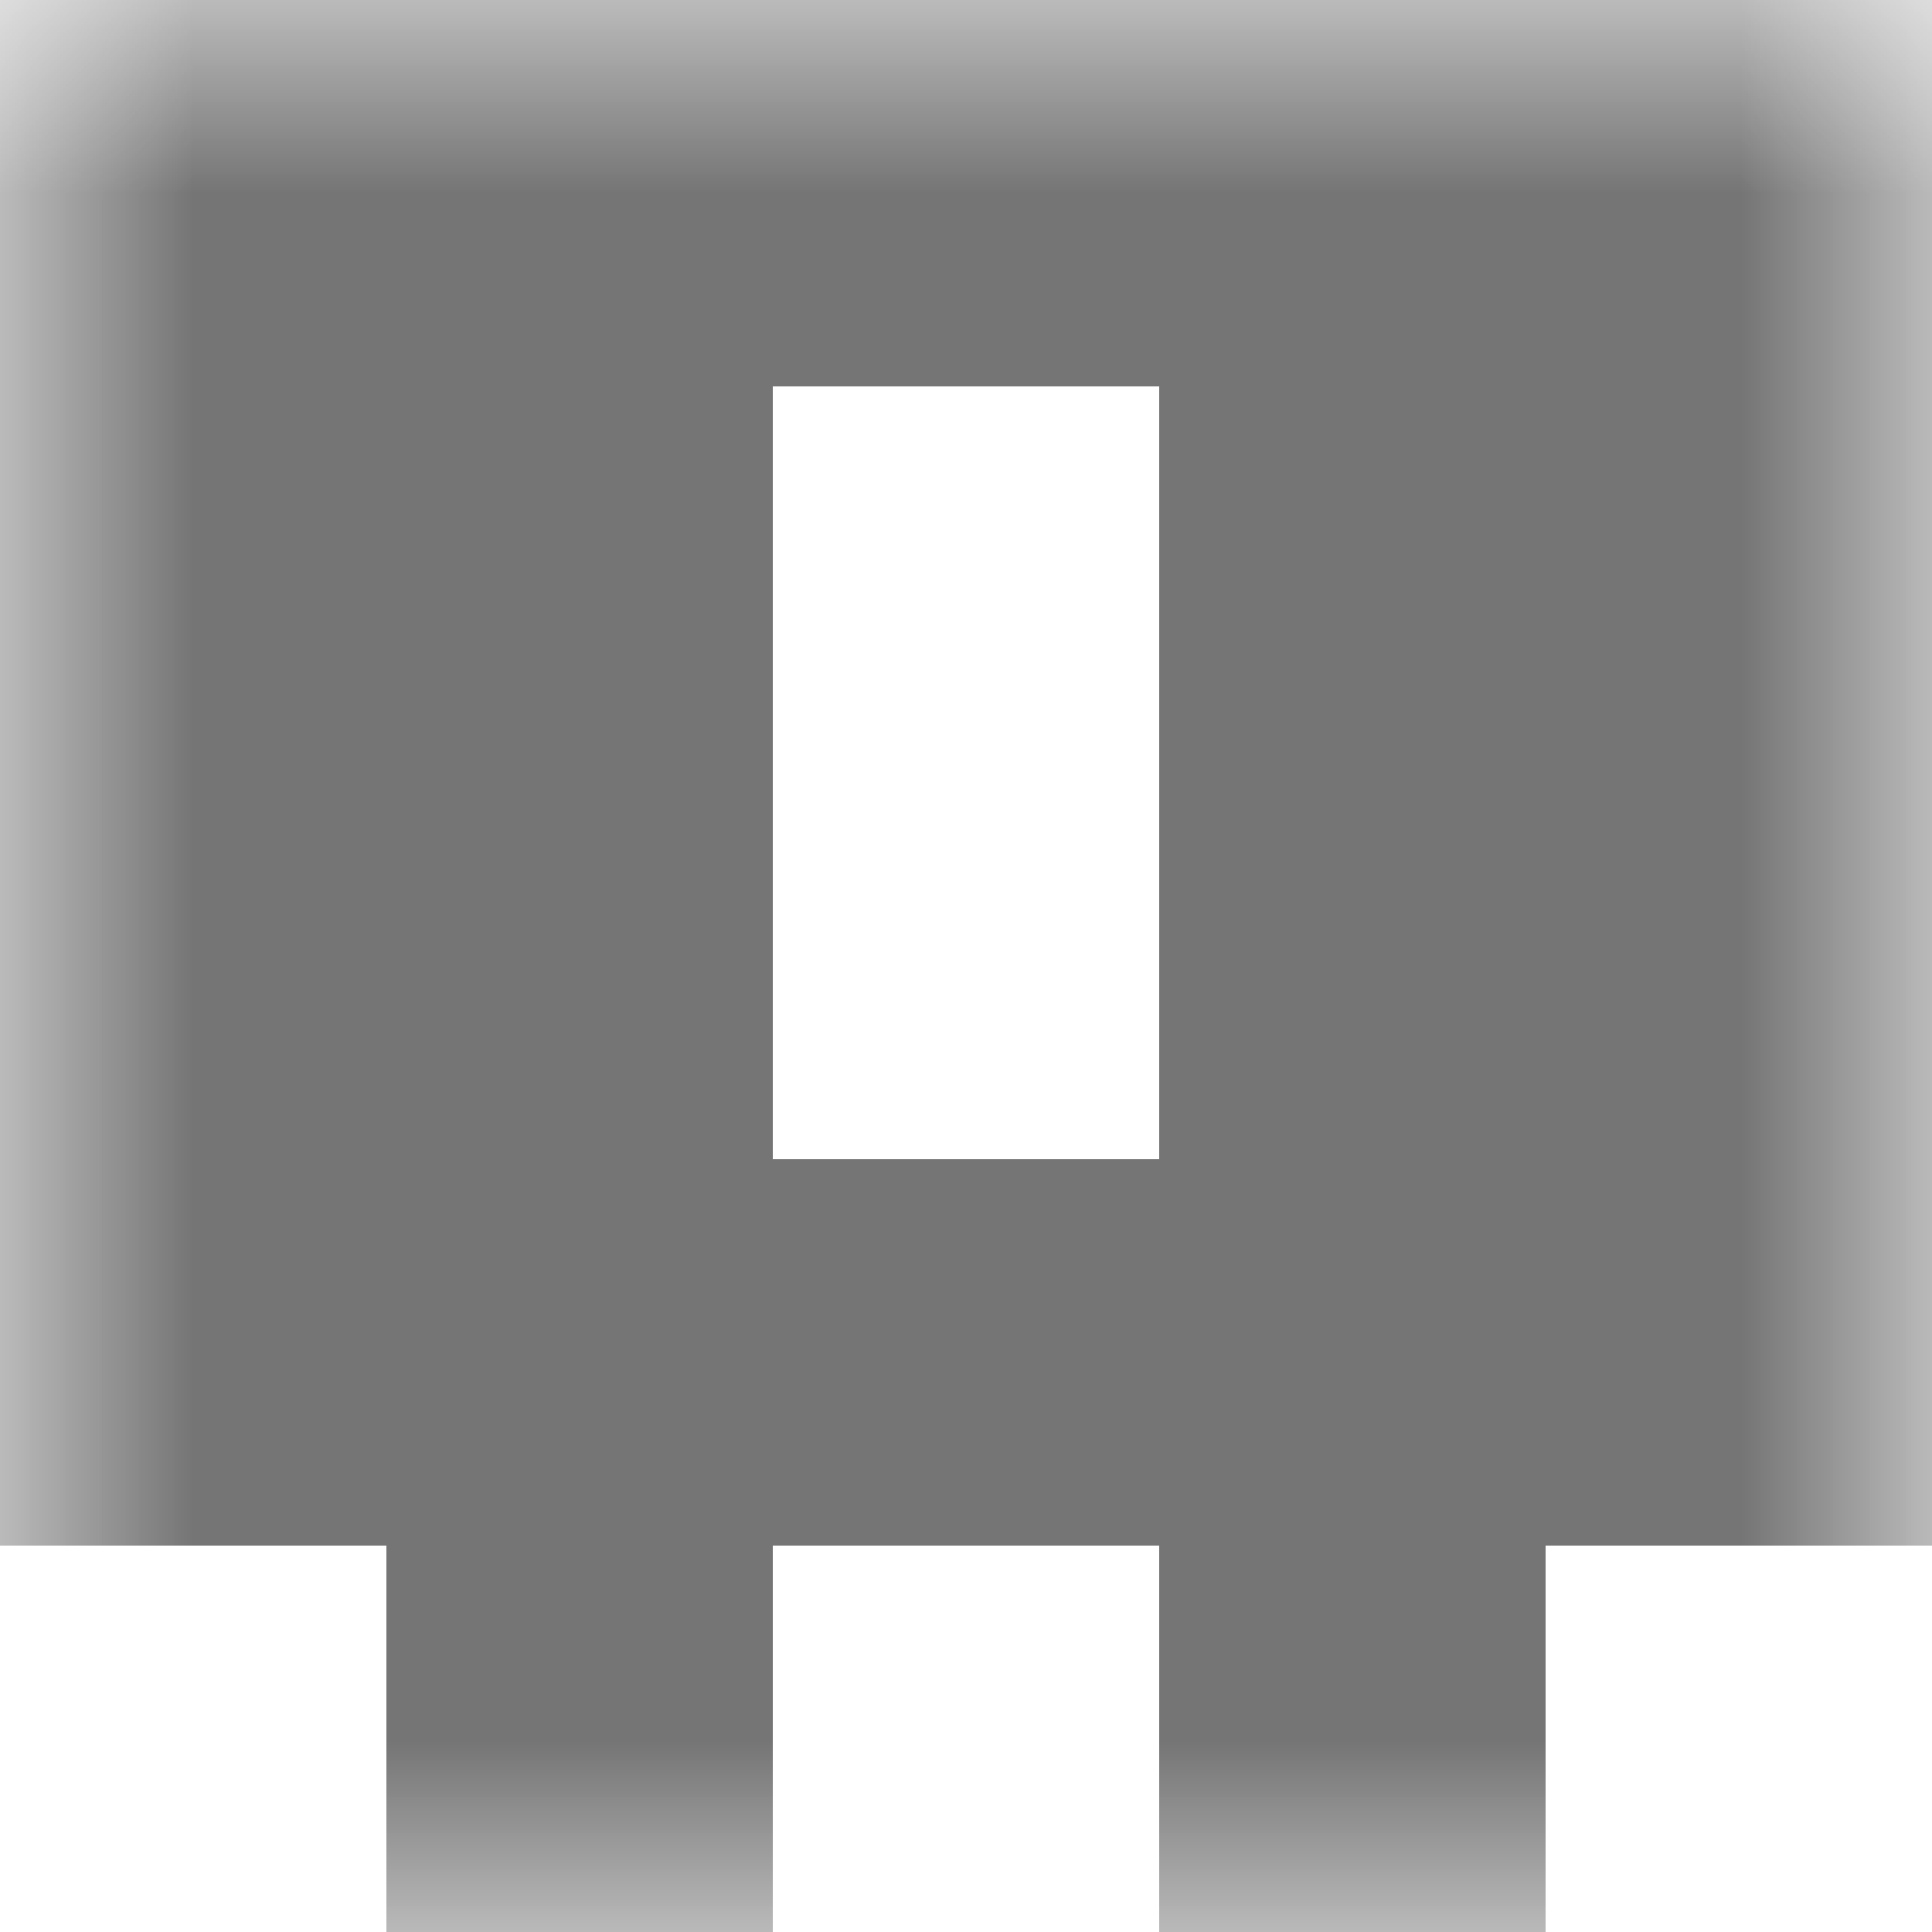 <svg xmlns="http://www.w3.org/2000/svg" viewBox="0 0 5 5" fill="none" shape-rendering="crispEdges"><mask id="viewboxMask"><rect width="5" height="5" rx="0" ry="0" x="0" y="0" fill="#fff" /></mask><g mask="url(#viewboxMask)"><path fill="#757575" d="M0 0h5v1H0z"/><path d="M2 1H0v1h2V1ZM5 1H3v1h2V1Z" fill="#757575"/><path d="M2 2H0v1h2V2ZM5 2H3v1h2V2Z" fill="#757575"/><path fill="#757575" d="M0 3h5v1H0z"/><path d="M2 4H1v1h1V4ZM4 4H3v1h1V4Z" fill="#757575"/></g></svg>